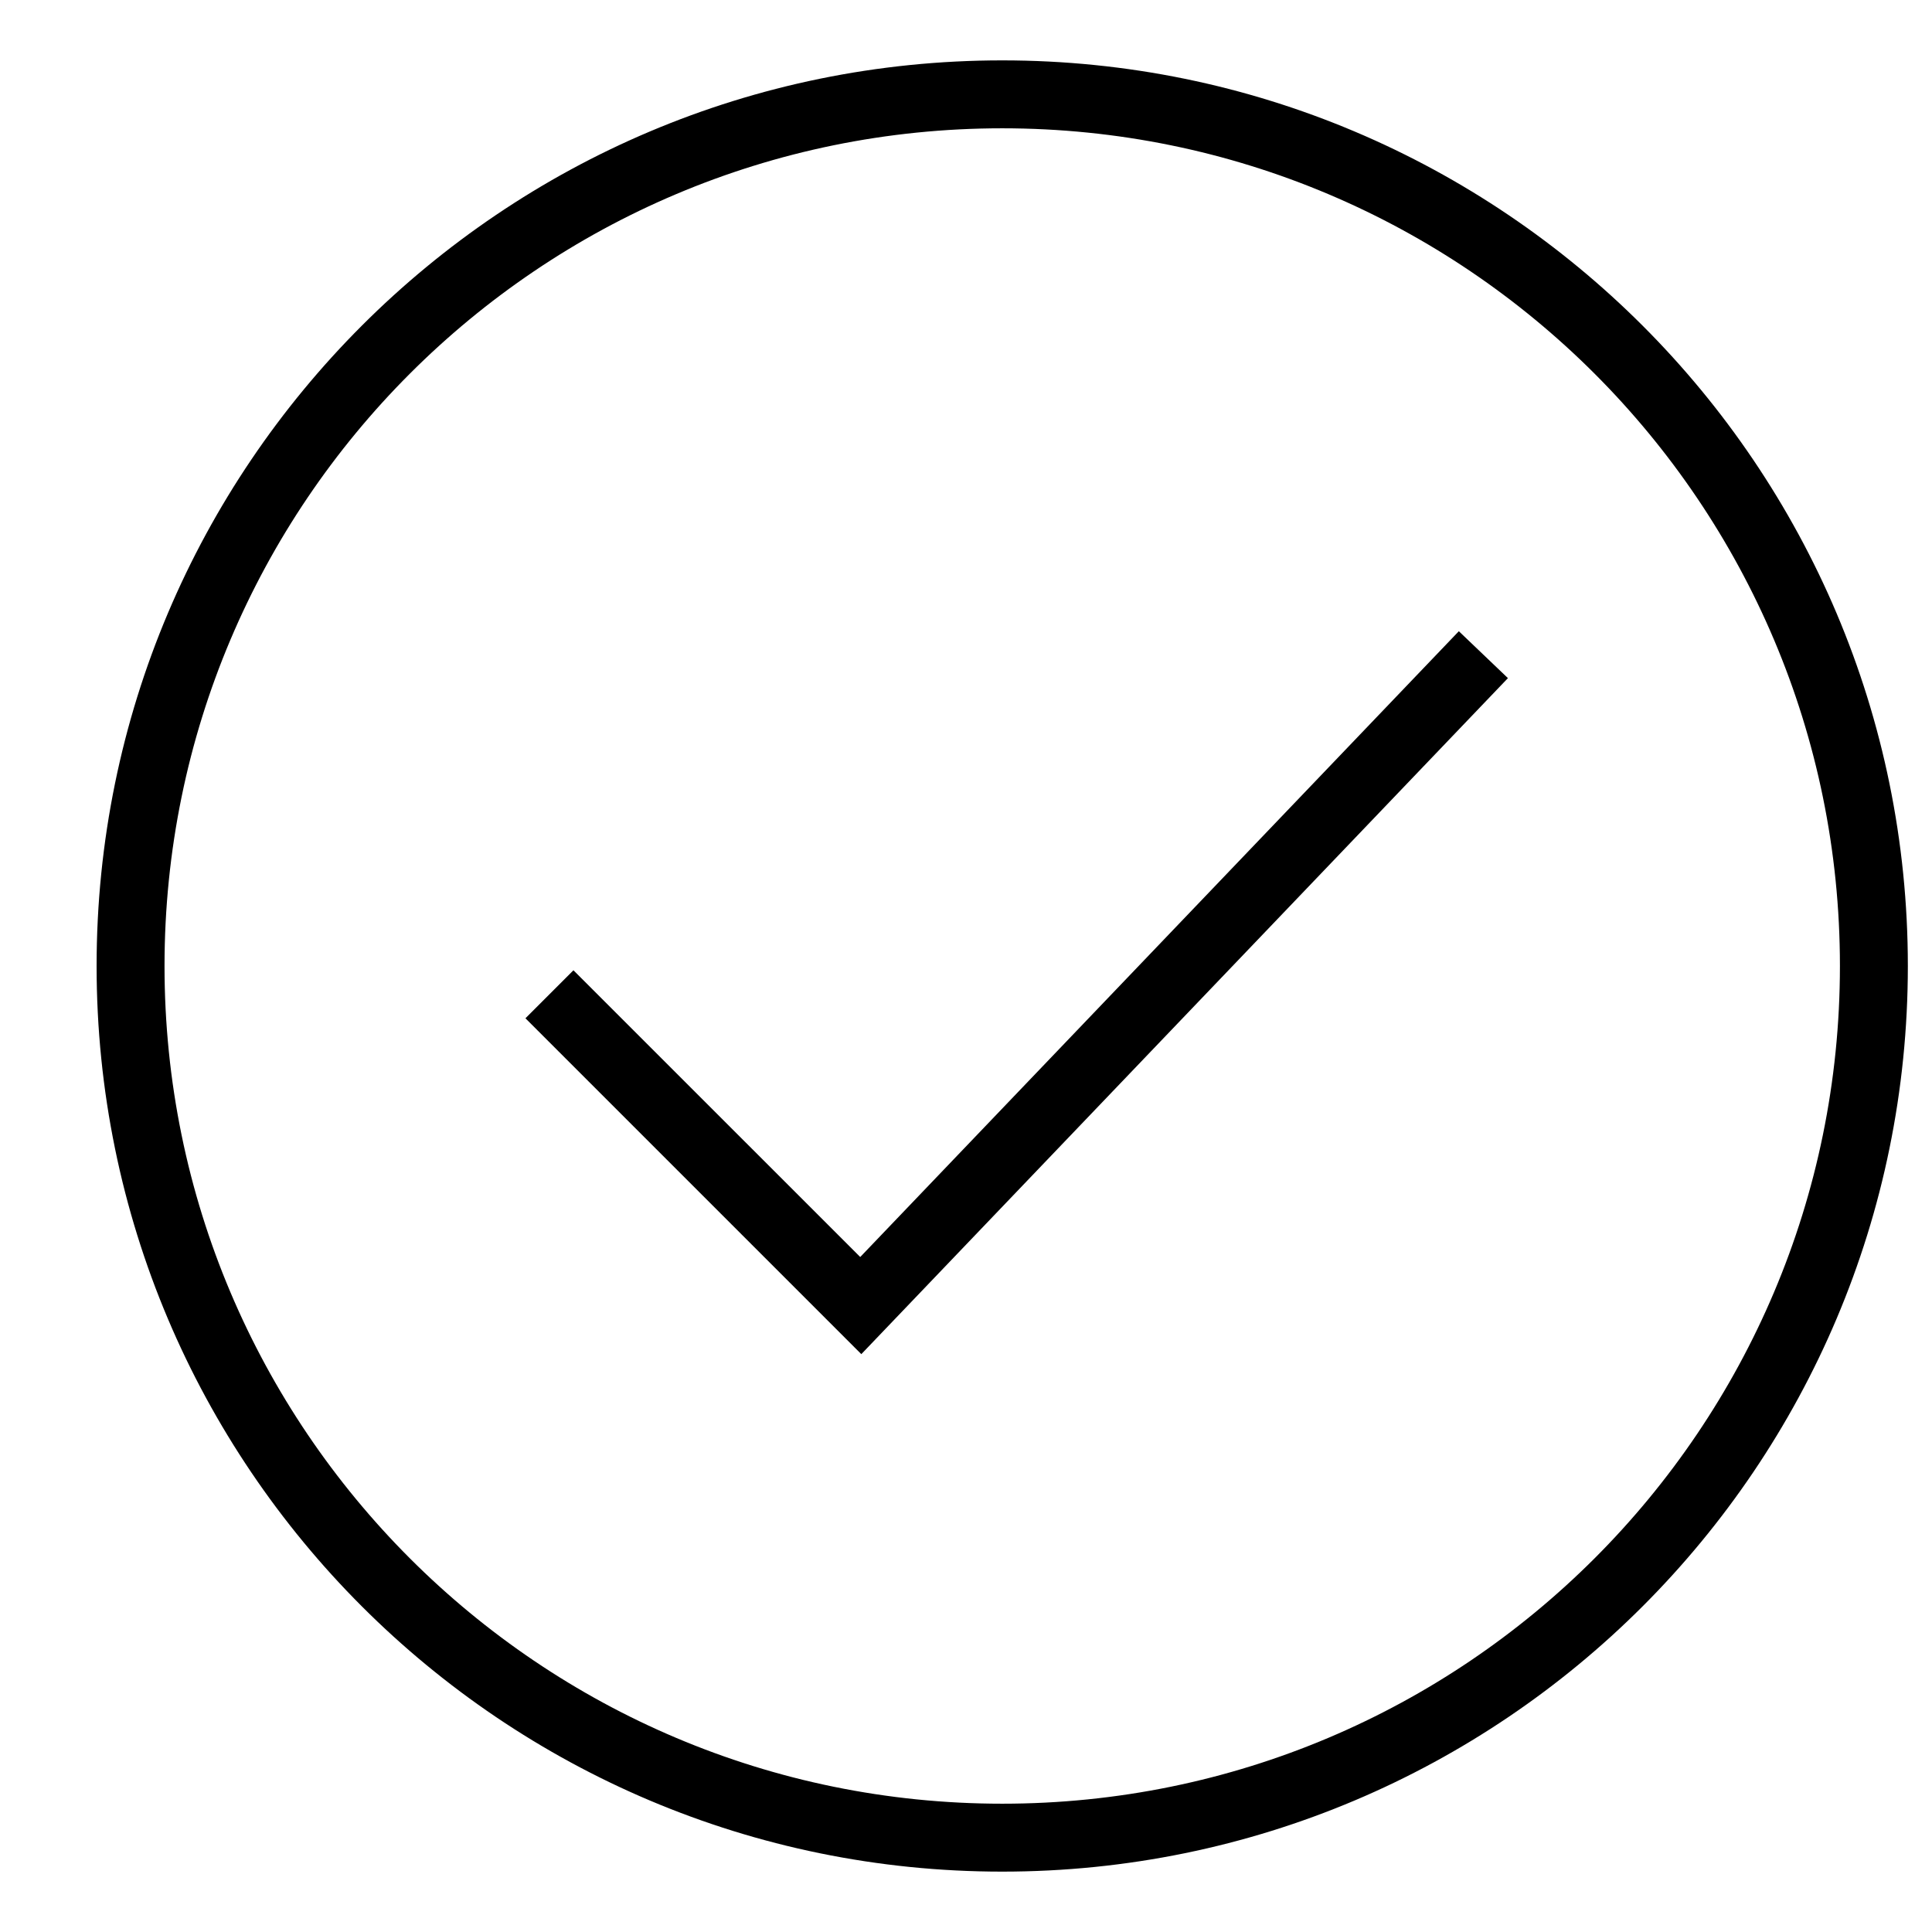 <svg viewBox="0 0 32 32" fill="none" xmlns="http://www.w3.org/2000/svg">
    <path fill-rule="evenodd" clip-rule="evenodd"
        d="M16.6 31C24.884 31 31.6 24.284 31.6 16C31.6 7.716 24.884 1 16.6 1C8.316 1 1.6 7.716 1.6 16C1.6 24.284 8.316 31 16.6 31ZM16.6 29.875C24.263 29.875 30.475 23.663 30.475 16C30.475 8.337 24.263 2.125 16.6 2.125C8.937 2.125 2.725 8.337 2.725 16C2.725 23.663 8.937 29.875 16.6 29.875ZM24.976 11.232L14.266 22.429L8.703 16.866L9.498 16.071L14.248 20.82L24.163 10.455L24.976 11.232Z"
        fill="black" />
</svg>